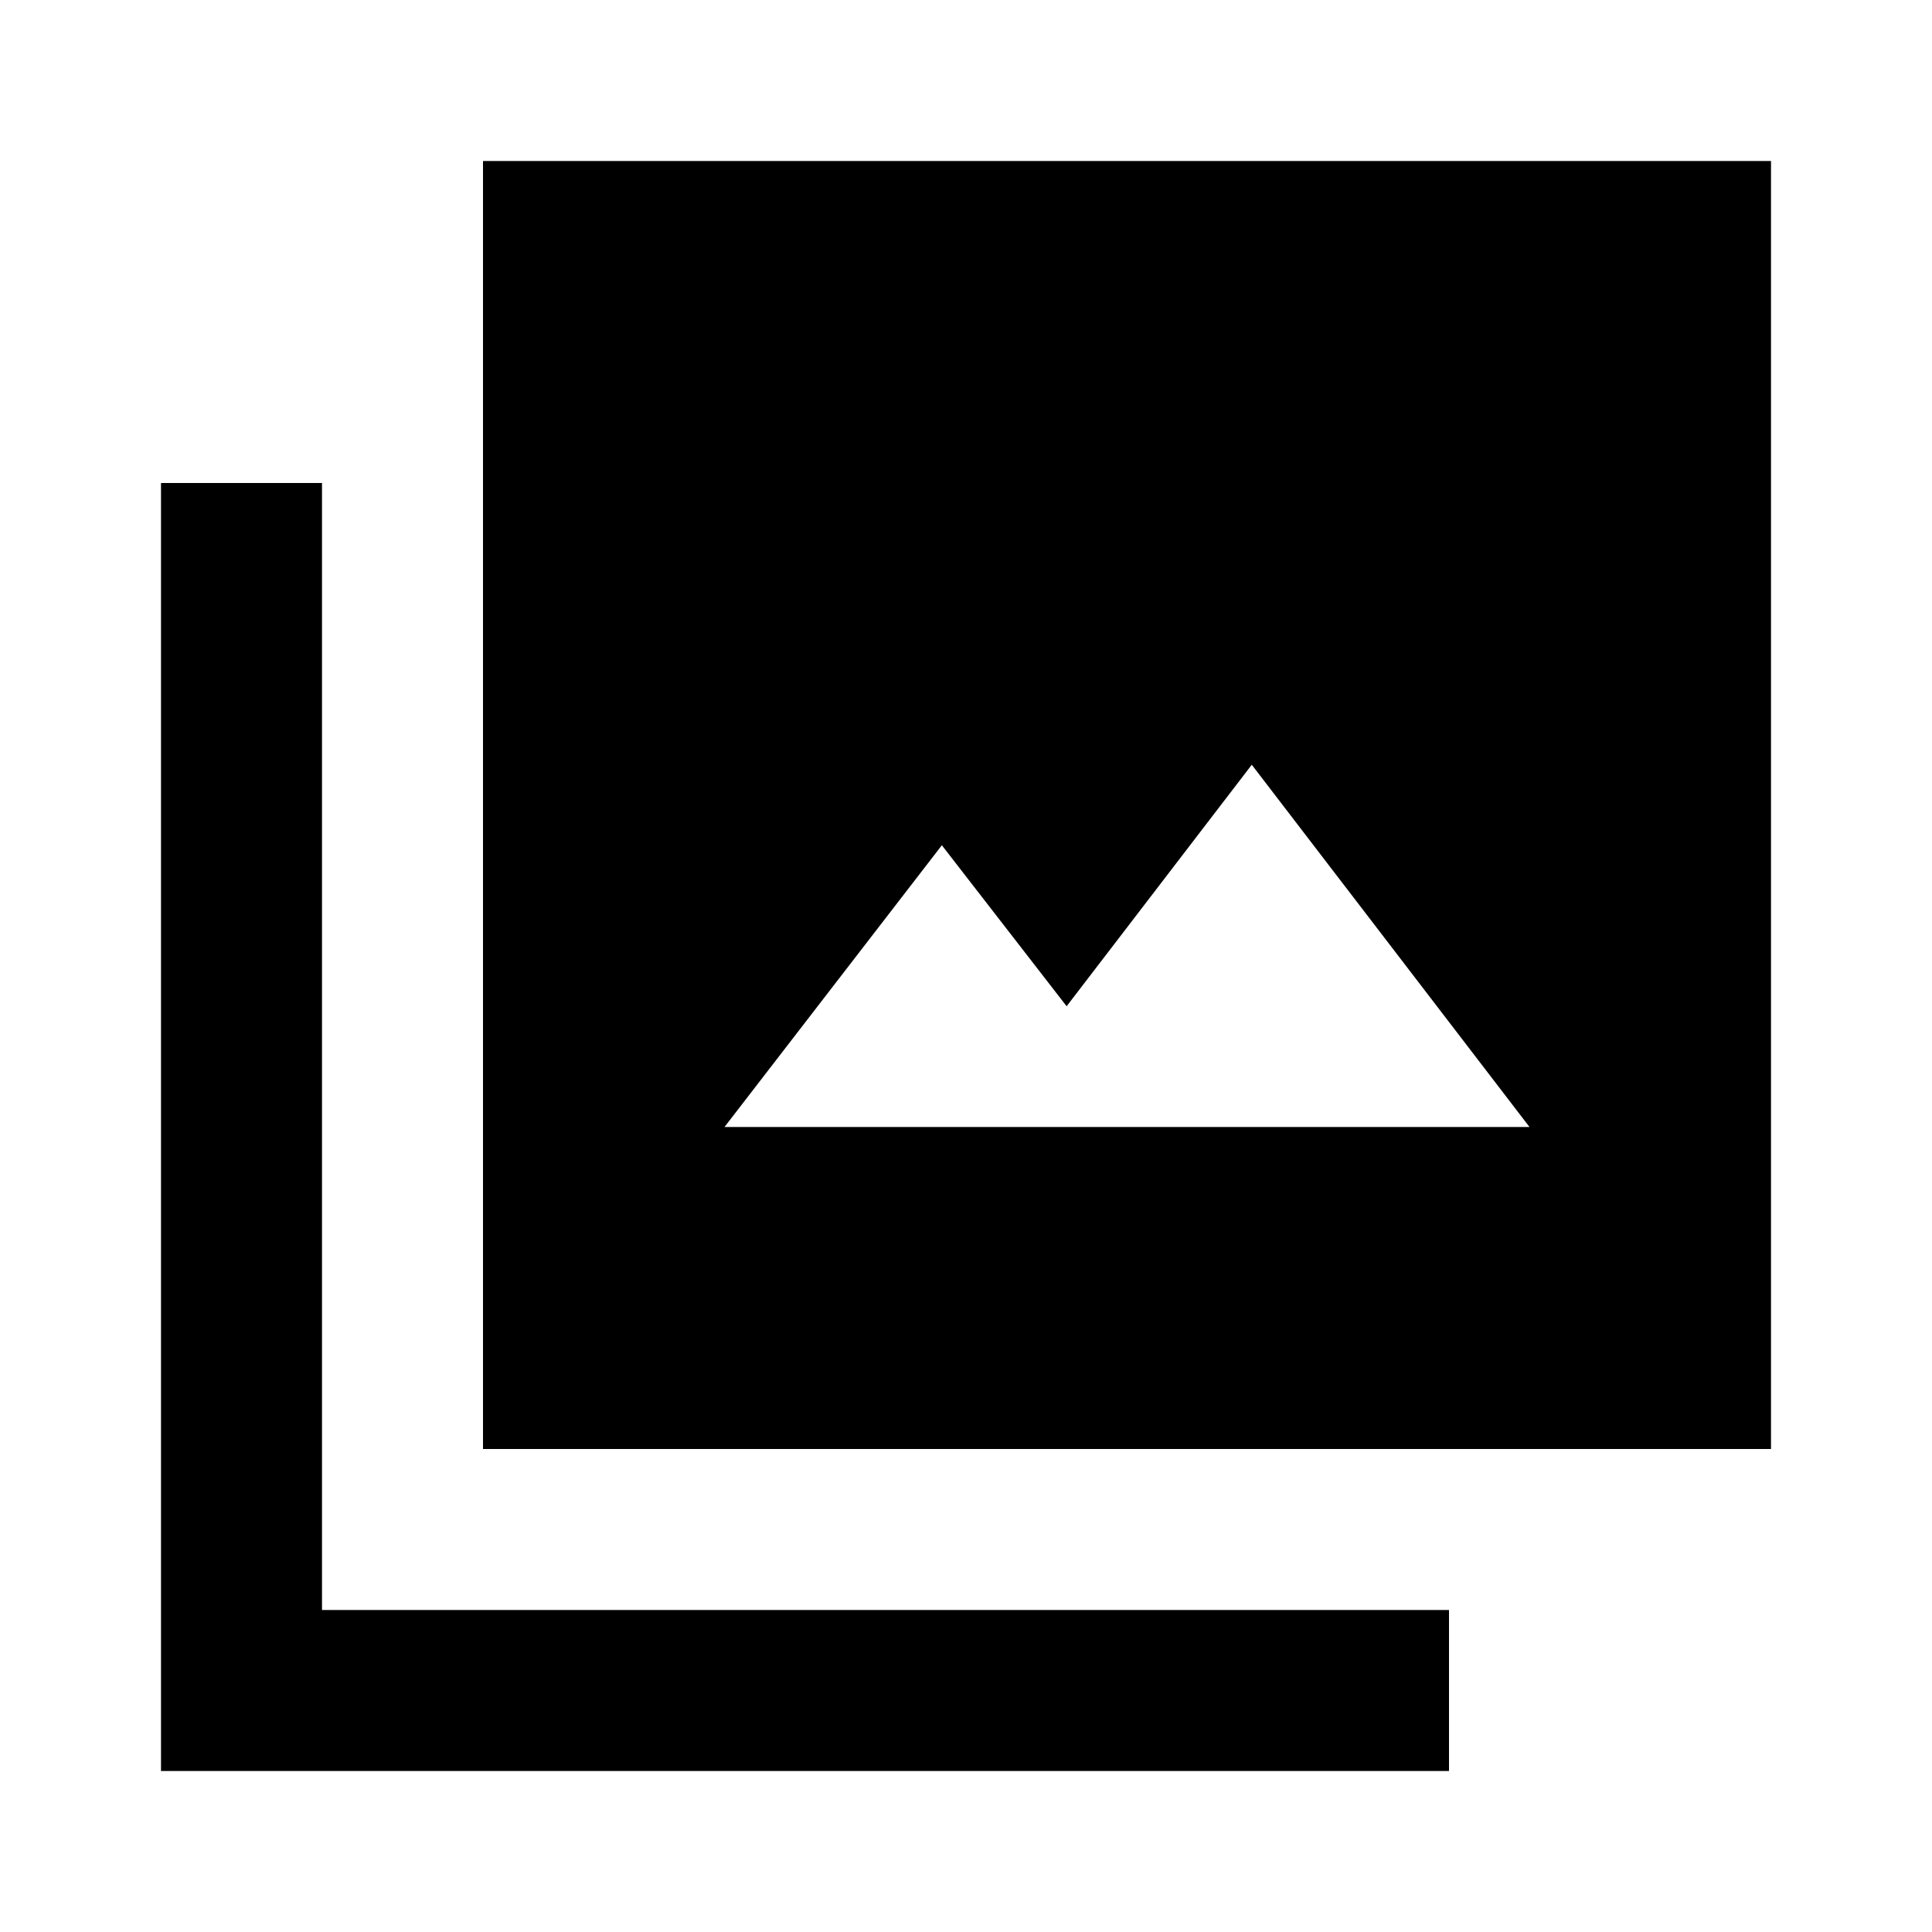 <?xml version="1.0" encoding="utf-8"?>
<!-- Generator: www.svgicons.com -->
<svg xmlns="http://www.w3.org/2000/svg" width="800" height="800" viewBox="0 0 24 24">
<path fill="currentColor" d="M9 14h10l-3.45-4.5l-2.3 3l-1.55-2zm-3 4V2h16v16zm-4 4V6h2v14h14v2z"/>
</svg>